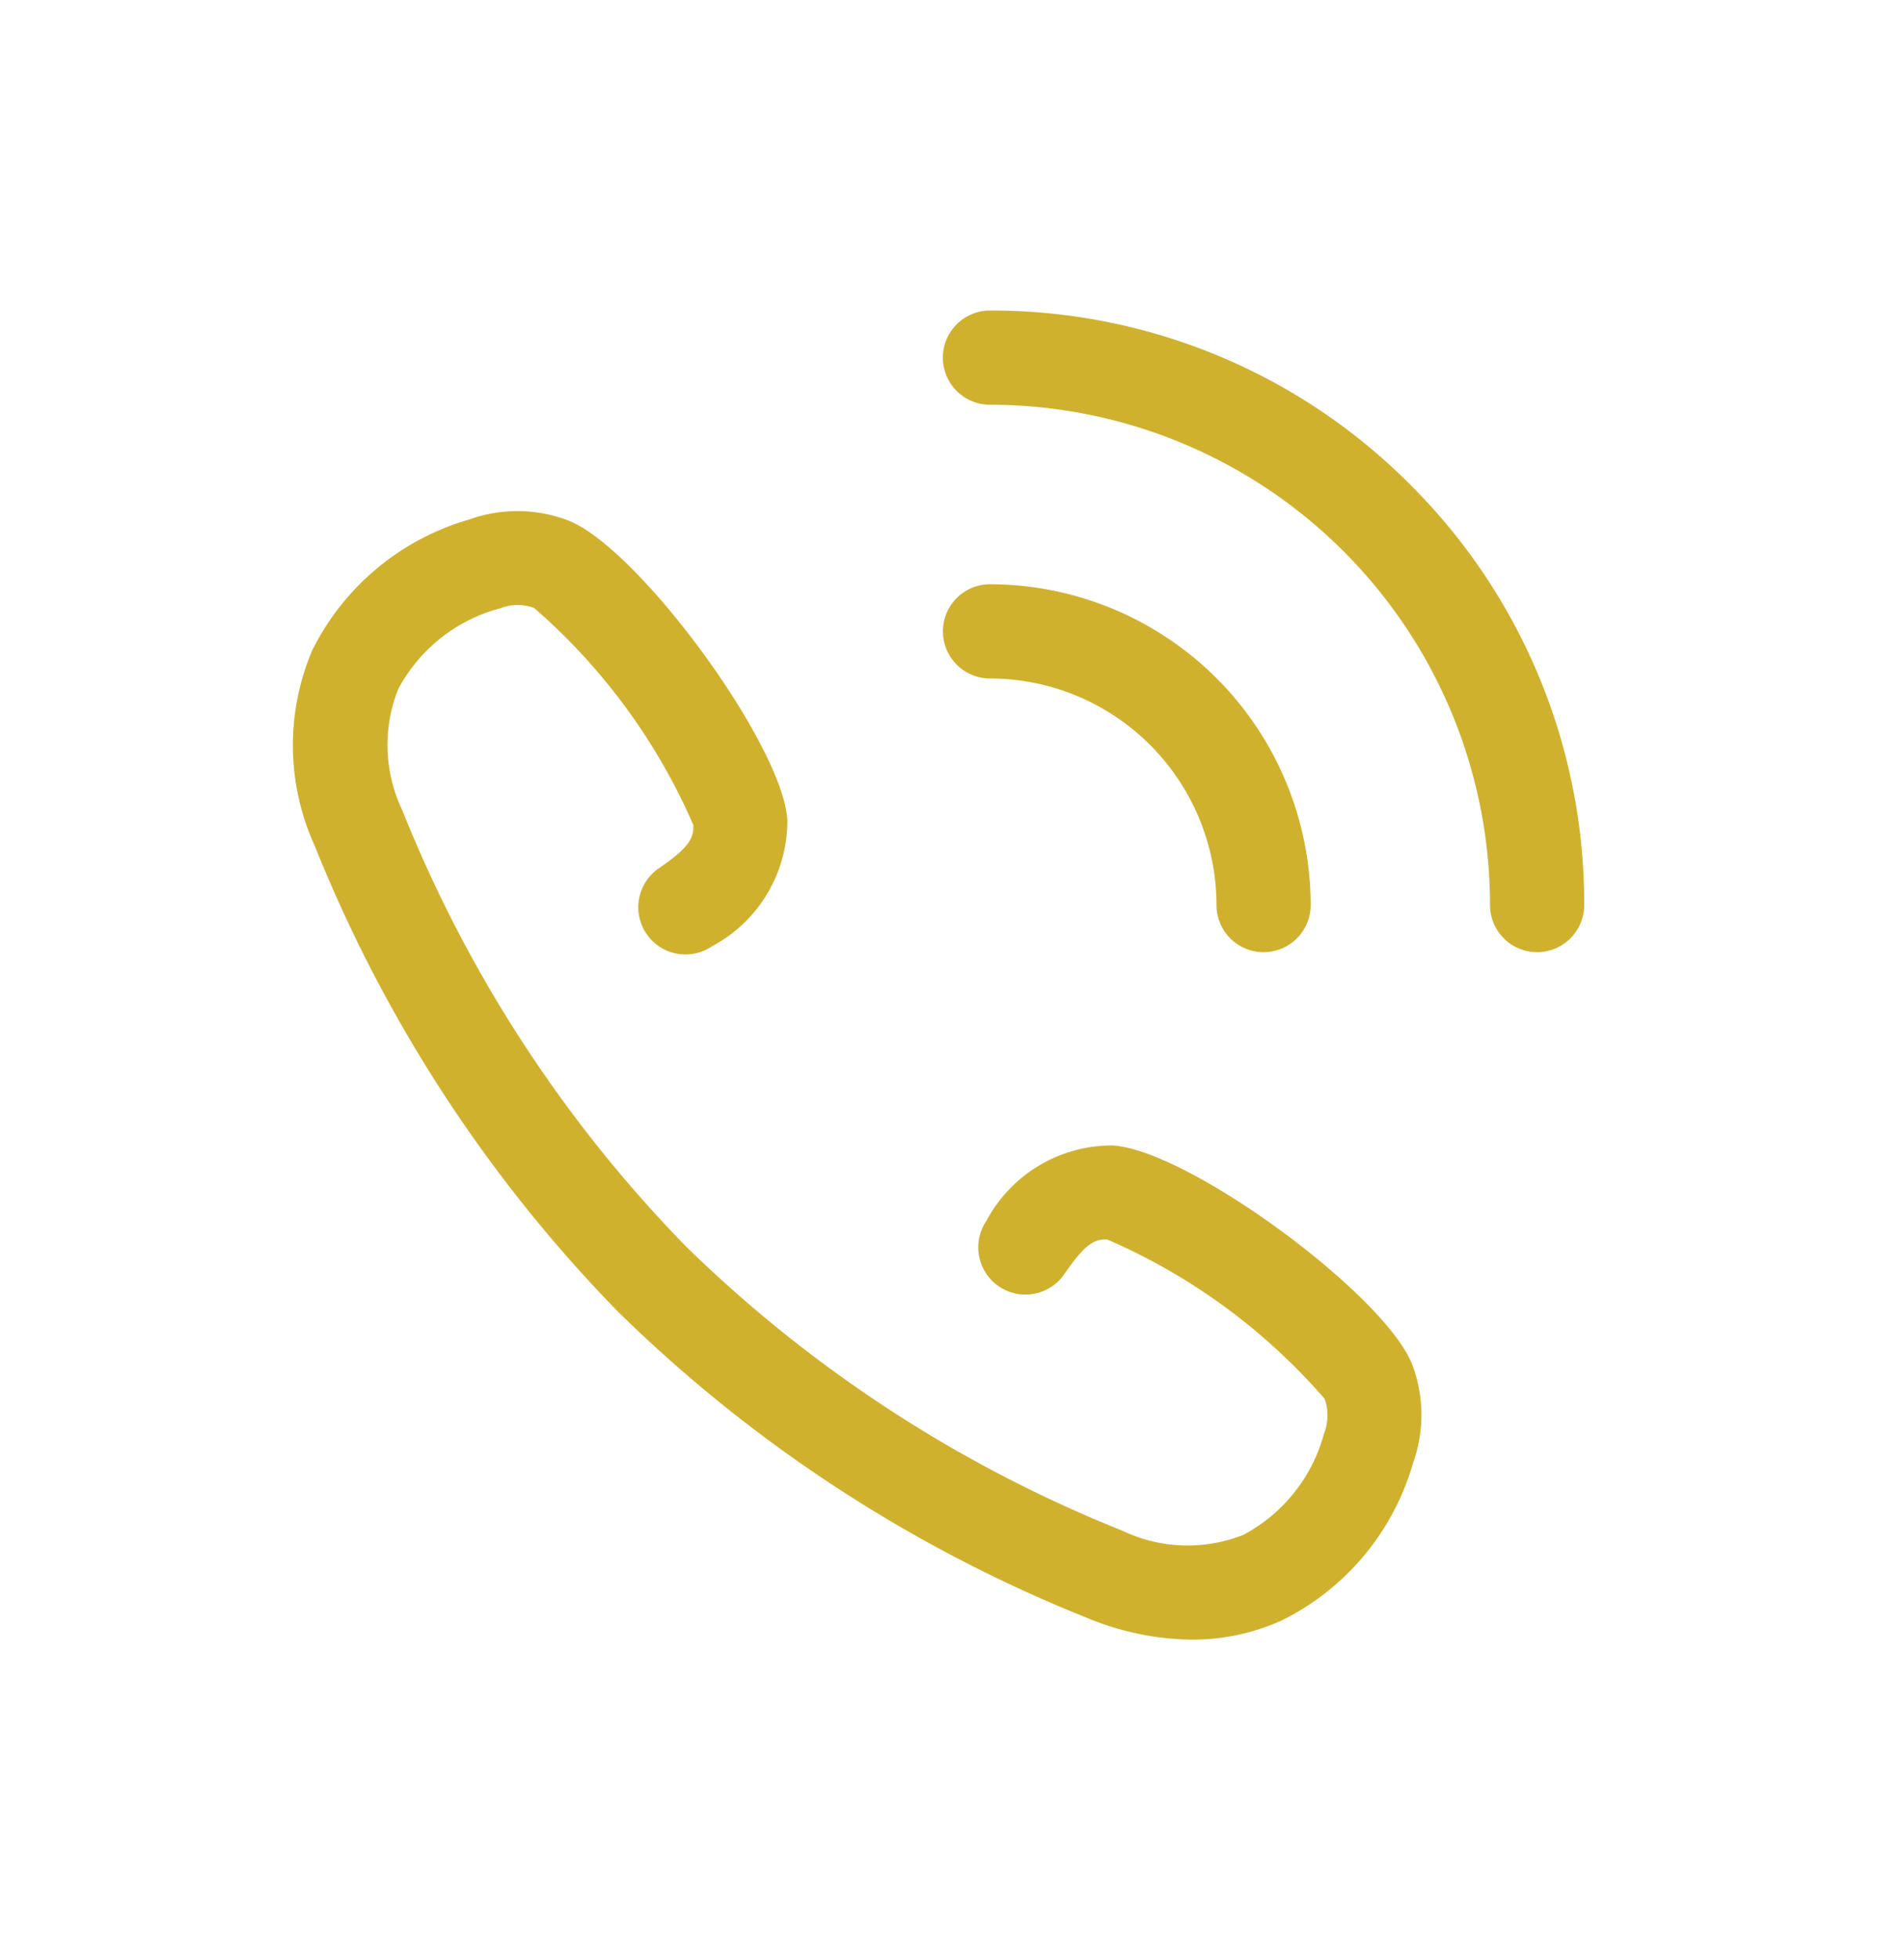 <svg xmlns="http://www.w3.org/2000/svg" viewBox="1017 4370 29.292 30.125">
  <defs>
    <style>
      .cls-1 {
        fill: #D0B12E;
      }

      .cls-2 {
        fill: none;
        stroke: #D0B12E;
        stroke-width: 2px;
      }
    </style>
  </defs>
  <g transform="translate(-96 3878)">
    <path class="cls-1" d="M113.706,2.677A9.082,9.082,0,0,0,107.241,0a.724.724,0,0,0,0,1.449,7.693,7.693,0,0,1,7.693,7.693.724.724,0,0,0,1.449,0A9.082,9.082,0,0,0,113.706,2.677Z" transform="translate(1020.989 496.775)"/>
    <path class="cls-1" d="M110.726,48.511a.724.724,0,0,0,1.449,0,4.94,4.94,0,0,0-4.933-4.933h0a.724.724,0,0,0,0,1.449A3.489,3.489,0,0,1,110.726,48.511Z" transform="translate(1020.989 457.406)"/>
    <path class="cls-1" d="M15.558,41.6a2.187,2.187,0,0,0-1.936,1.158.724.724,0,0,0,1.2.818c.319-.466.463-.539.659-.53a9.33,9.33,0,0,1,3.343,2.449.75.75,0,0,1-.007.529,2.5,2.5,0,0,1-1.241,1.563,2.324,2.324,0,0,1-1.862-.063,20.472,20.472,0,0,1-6.715-4.372l0,0a20.469,20.469,0,0,1-4.364-6.707,2.325,2.325,0,0,1-.063-1.862,2.5,2.5,0,0,1,1.563-1.241.748.748,0,0,1,.527-.008,9.348,9.348,0,0,1,2.45,3.337c.01.2-.063.348-.529.666a.724.724,0,0,0,.817,1.2,2.185,2.185,0,0,0,1.159-1.938c-.063-1.157-2.314-4.222-3.39-4.617a2.19,2.19,0,0,0-1.5-.009,3.9,3.9,0,0,0-2.418,2.01,3.729,3.729,0,0,0,.038,3.012A21.91,21.91,0,0,0,7.97,44.173l.015.014a21.915,21.915,0,0,0,7.179,4.675,4.3,4.3,0,0,0,1.617.337,3.32,3.32,0,0,0,1.394-.3,3.9,3.9,0,0,0,2.011-2.419,2.191,2.191,0,0,0-.007-1.493C19.782,43.911,16.717,41.659,15.558,41.6Z" transform="translate(1114.554 468.014)"/>
  </g>
</svg>
